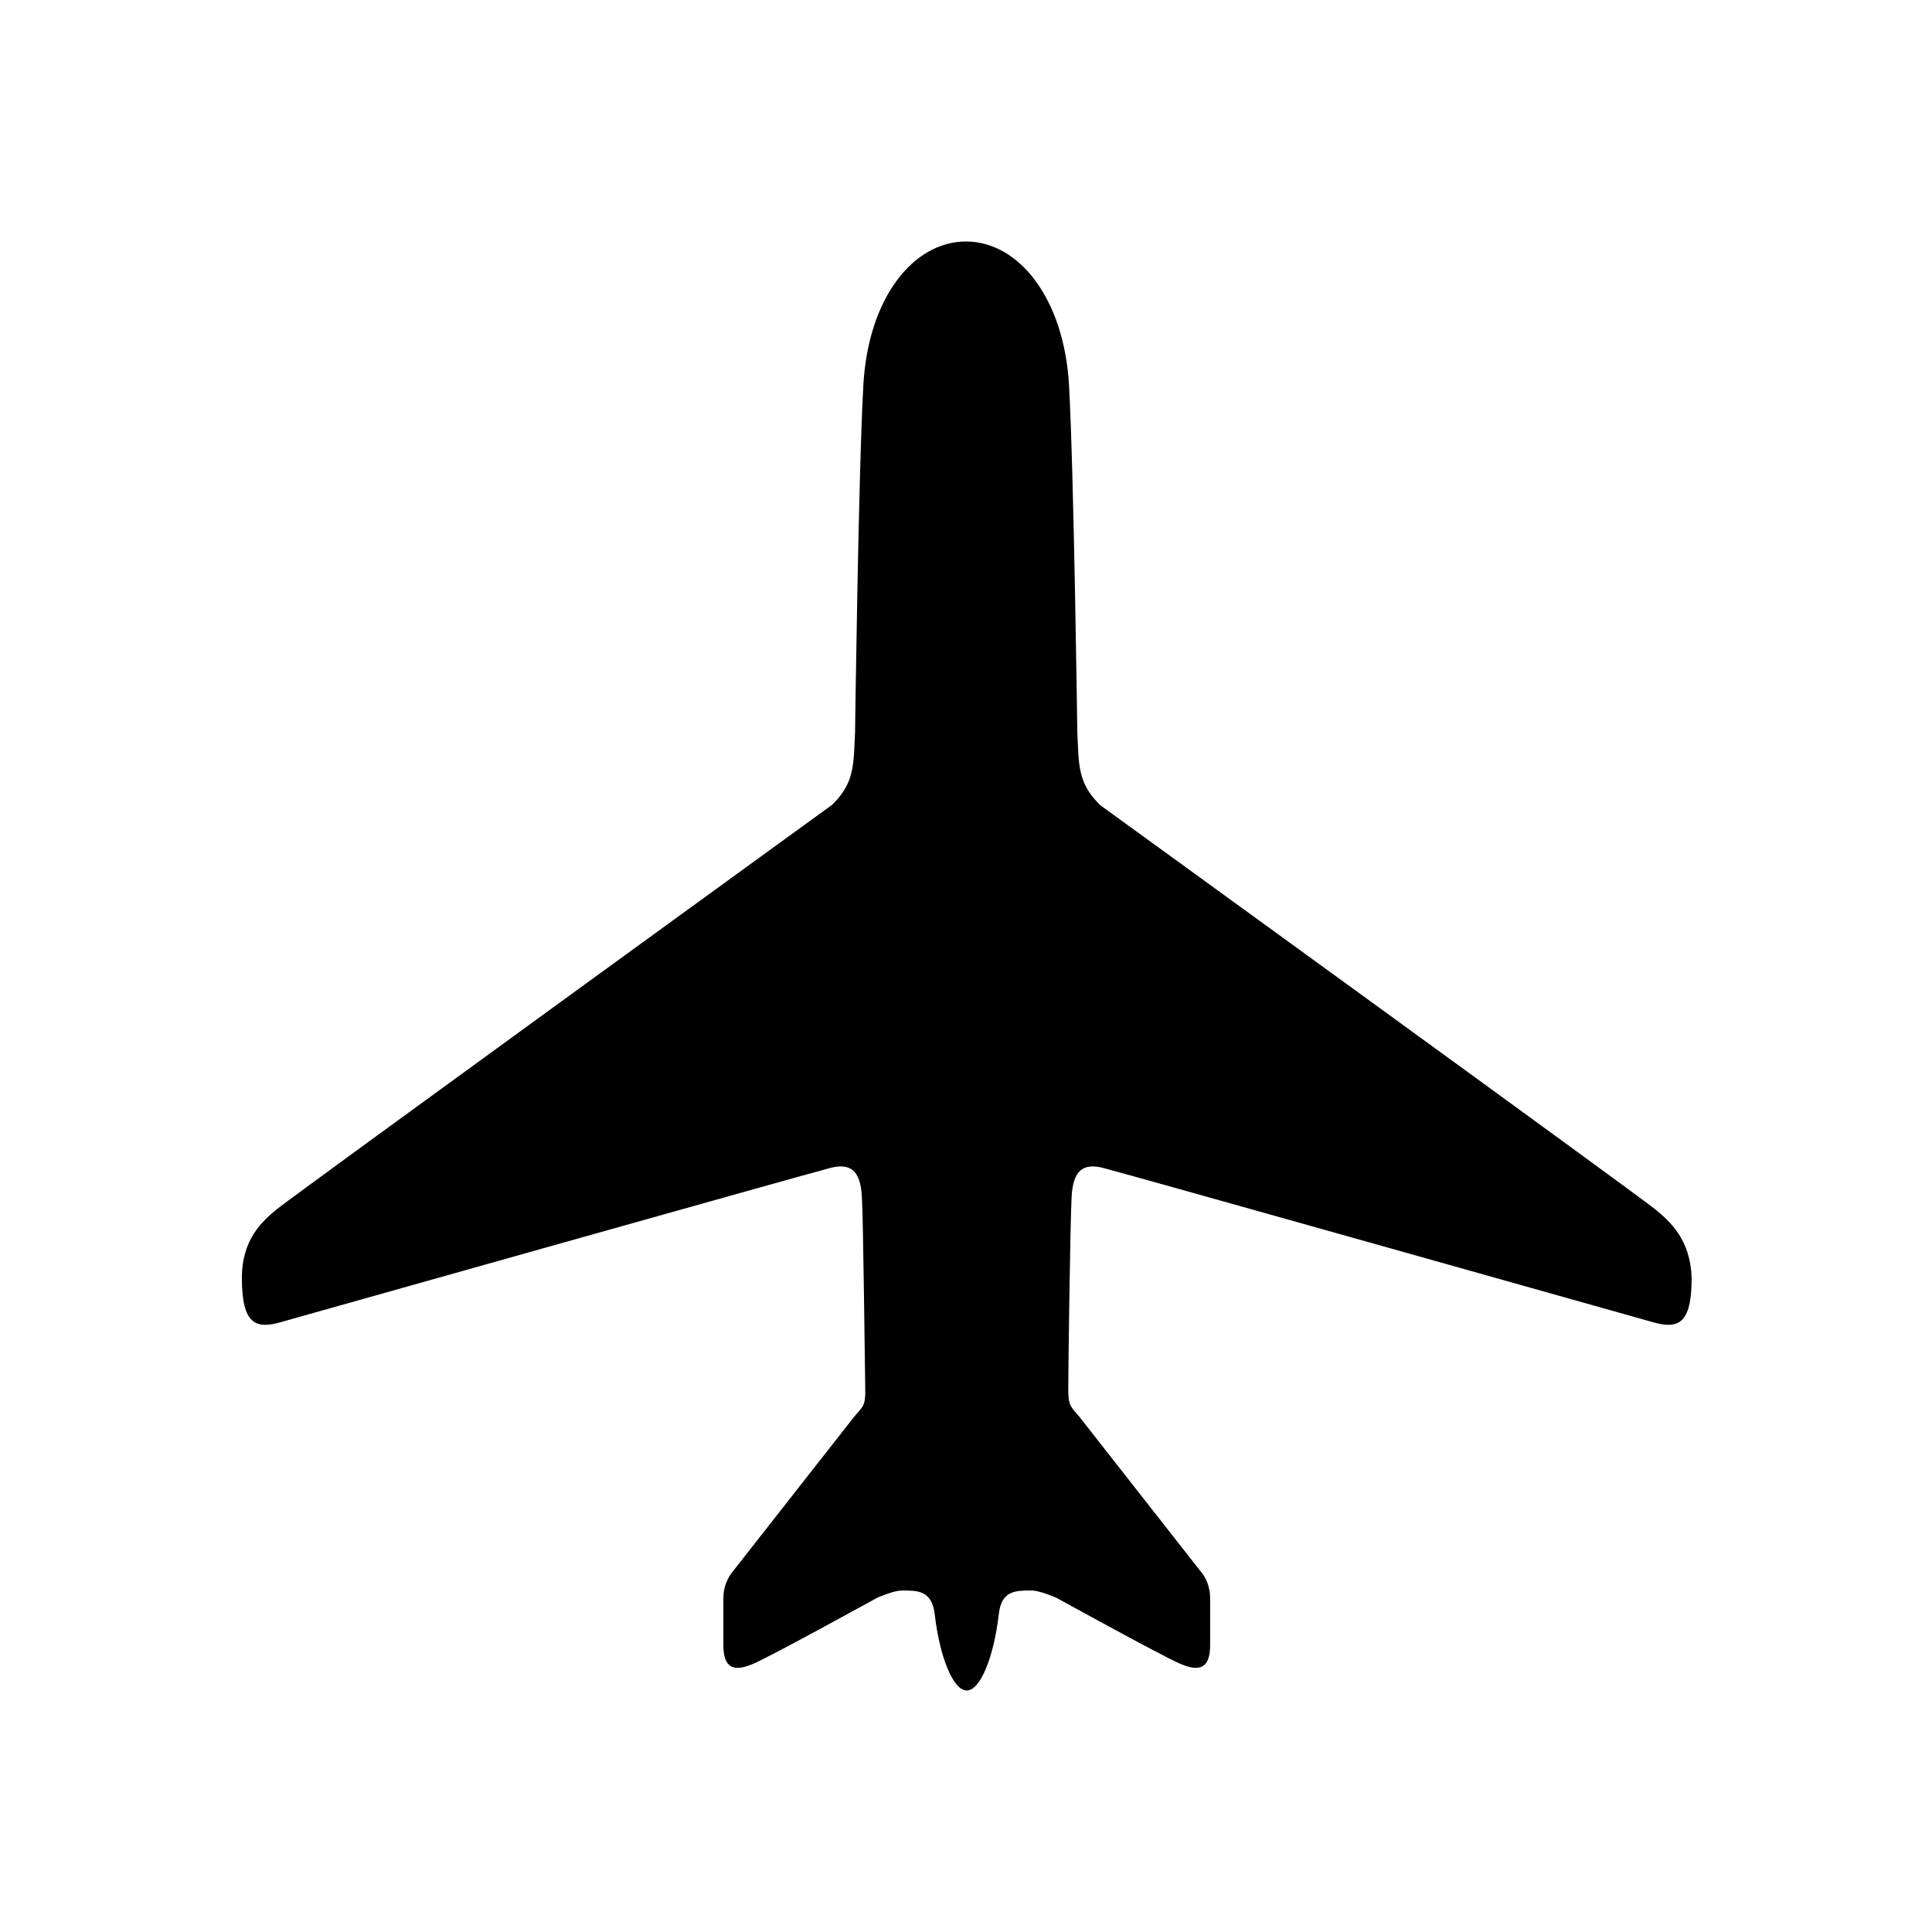 <?xml version="1.0" ?><!DOCTYPE svg  PUBLIC '-//W3C//DTD SVG 1.1//EN'  'http://www.w3.org/Graphics/SVG/1.1/DTD/svg11.dtd'><svg height="512px" id="Layer_1" style="enable-background:new 0 0 512 512;" version="1.1" viewBox="0 0 512 512" width="512px" xml:space="preserve" xmlns="http://www.w3.org/2000/svg" xmlns:xlink="http://www.w3.org/1999/xlink"><path d="M438.8,320.6c-3.6-3.1-147.2-107.2-147.2-107.2c-0.2-0.2-0.4-0.4-0.5-0.5c-5.5-5.6-5.2-10.4-5.6-18.8c0,0-0.9-69-2.2-92  S270,64,256,64c0,0,0,0,0,0s0,0,0,0c-14,0-25.9,15-27.2,38s-2.2,92-2.2,92c-0.4,8.4-0.1,13.2-5.6,18.8c-0.2,0.2-0.4,0.4-0.5,0.5  c0,0-143.5,104.1-147.2,107.2s-9.2,7.8-9.2,18.2c0,12.2,3.6,13.7,10.6,11.6c0,0,140.2-39.5,145.4-40.8s7.9,0.6,8.3,7.5  s0.8,46.4,0.9,51s-0.6,4.7-2.9,7.4l-32,40.8c-1.7,2-2.7,4.5-2.7,7.3c0,0,0,6.1,0,12.4s2.8,7.3,8.2,4.9s32.6-17.4,32.6-17.4  c0.7-0.3,4.6-1.9,6.4-1.9c4.2,0,8-0.1,8.8,6.2c1.3,11.4,4.9,20.3,8.5,20.3c0,0,0,0,0,0s0,0,0,0c3.6,0,7.2-8.9,8.5-20.3  c0.7-6.3,4.6-6.2,8.8-6.2c1.8,0,5.7,1.6,6.4,1.9c0,0,27.2,15,32.6,17.4s8.2,1.4,8.2-4.9s0-12.4,0-12.4c0-2.8-1-5.4-2.7-7.3l-32-40.8  c-2.3-2.7-2.9-2.9-2.9-7.4s0.5-44.1,0.9-51s3.1-8.8,8.3-7.5s145.4,40.8,145.4,40.8c7.1,2.1,10.6,0.6,10.6-11.6  C448,328.4,442.5,323.7,438.8,320.6z"/></svg>